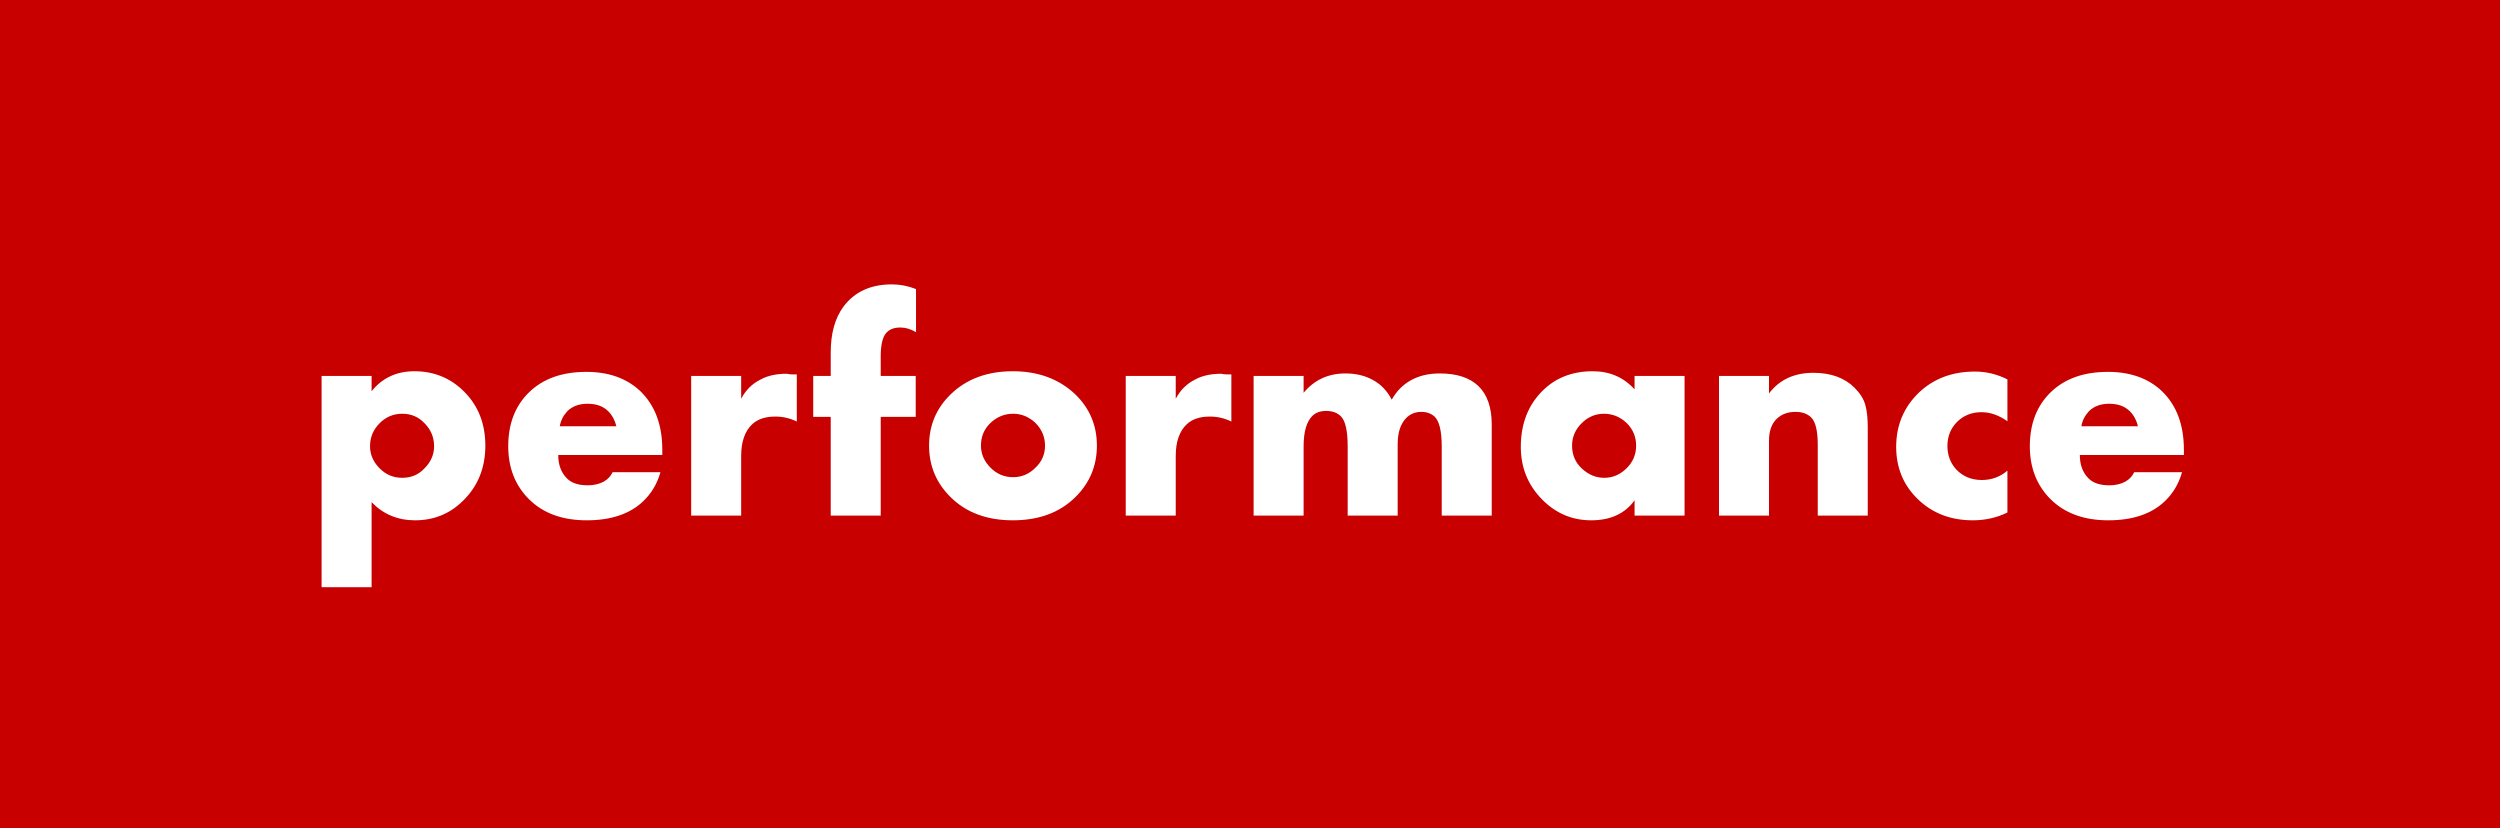 <?xml version="1.0" encoding="UTF-8"?> <svg xmlns="http://www.w3.org/2000/svg" width="160" height="53" viewBox="0 0 160 53" fill="none"> <rect y="0" width="160" height="53" fill="#C90000"></rect> <path d="M23.782 32.14V37.58H20.582V24.06H23.782V25.04C24.462 24.187 25.376 23.76 26.522 23.76C27.776 23.76 28.836 24.194 29.702 25.06C30.609 25.967 31.062 27.12 31.062 28.52C31.062 29.947 30.582 31.127 29.622 32.06C28.782 32.887 27.762 33.3 26.562 33.3C25.456 33.3 24.529 32.913 23.782 32.14ZM25.742 26.48C25.182 26.48 24.702 26.68 24.302 27.08C23.889 27.494 23.682 27.987 23.682 28.56C23.682 29.093 23.889 29.567 24.302 29.98C24.702 30.38 25.182 30.58 25.742 30.58C26.316 30.58 26.789 30.38 27.162 29.98C27.576 29.567 27.782 29.093 27.782 28.56C27.782 27.987 27.576 27.494 27.162 27.08C26.789 26.68 26.316 26.48 25.742 26.48ZM42.387 28.78V29.12H35.727C35.727 29.747 35.913 30.247 36.287 30.62C36.58 30.913 37.02 31.06 37.607 31.06C38.007 31.06 38.353 30.98 38.647 30.82C38.9 30.674 39.087 30.474 39.207 30.22H42.267C42.067 30.94 41.707 31.553 41.187 32.06C40.333 32.887 39.12 33.3 37.547 33.3C35.987 33.3 34.753 32.847 33.847 31.94C32.967 31.06 32.527 29.933 32.527 28.56C32.527 27.12 32.973 25.967 33.867 25.1C34.76 24.233 35.98 23.8 37.527 23.8C38.953 23.8 40.1 24.207 40.967 25.02C41.913 25.927 42.387 27.18 42.387 28.78ZM35.827 27.28H39.447C39.353 26.893 39.18 26.573 38.927 26.32C38.607 26 38.167 25.84 37.607 25.84C37.06 25.84 36.627 26 36.307 26.32C36.04 26.613 35.88 26.933 35.827 27.28ZM44.235 33V24.06H47.435V25.52C47.728 24.96 48.148 24.547 48.695 24.28C49.135 24.04 49.688 23.92 50.355 23.92C50.381 23.92 50.415 23.927 50.455 23.94C50.495 23.94 50.561 23.947 50.655 23.96C50.761 23.96 50.875 23.96 50.995 23.96V26.98C50.568 26.767 50.108 26.66 49.615 26.66C48.988 26.66 48.501 26.82 48.155 27.14C47.675 27.58 47.435 28.26 47.435 29.18V33H44.235ZM58.606 26.68H56.366V33H53.166V26.68H52.046V24.06H53.166V22.56C53.166 21.334 53.44 20.354 53.986 19.62C54.693 18.674 55.726 18.2 57.086 18.2C57.606 18.2 58.12 18.3 58.626 18.5V21.26C58.293 21.06 57.959 20.96 57.626 20.96C57.226 20.96 56.926 21.073 56.726 21.3C56.486 21.567 56.366 22.067 56.366 22.8V24.06H58.606V26.68ZM64.841 26.48C64.294 26.48 63.814 26.674 63.401 27.06C62.987 27.447 62.781 27.933 62.781 28.52C62.781 29.053 62.987 29.527 63.401 29.94C63.801 30.34 64.281 30.54 64.841 30.54C65.387 30.54 65.861 30.34 66.261 29.94C66.674 29.553 66.881 29.08 66.881 28.52C66.881 27.96 66.674 27.474 66.261 27.06C65.847 26.674 65.374 26.48 64.841 26.48ZM68.821 25.24C69.741 26.134 70.201 27.227 70.201 28.52C70.201 29.814 69.741 30.913 68.821 31.82C67.821 32.807 66.487 33.3 64.821 33.3C63.167 33.3 61.841 32.807 60.841 31.82C59.921 30.913 59.461 29.814 59.461 28.52C59.461 27.227 59.921 26.134 60.841 25.24C61.854 24.253 63.181 23.76 64.821 23.76C66.447 23.76 67.781 24.253 68.821 25.24ZM72.047 33V24.06H75.247V25.52C75.541 24.96 75.961 24.547 76.507 24.28C76.947 24.04 77.501 23.92 78.167 23.92C78.194 23.92 78.227 23.927 78.267 23.94C78.307 23.94 78.374 23.947 78.467 23.96C78.574 23.96 78.687 23.96 78.807 23.96V26.98C78.381 26.767 77.921 26.66 77.427 26.66C76.801 26.66 76.314 26.82 75.967 27.14C75.487 27.58 75.247 28.26 75.247 29.18V33H72.047ZM80.231 33V24.06H83.431V25.14C84.111 24.314 85.004 23.9 86.111 23.9C86.764 23.9 87.338 24.034 87.831 24.3C88.364 24.58 88.778 25.007 89.071 25.58C89.377 25.034 89.784 24.62 90.291 24.34C90.811 24.047 91.431 23.9 92.151 23.9C93.244 23.9 94.071 24.174 94.631 24.72C95.191 25.267 95.471 26.087 95.471 27.18V33H92.271V28.58C92.271 27.593 92.118 26.953 91.811 26.66C91.584 26.46 91.304 26.36 90.971 26.36C90.597 26.36 90.284 26.48 90.031 26.72C89.644 27.093 89.451 27.66 89.451 28.42V33H86.251V28.58C86.251 27.593 86.111 26.953 85.831 26.66C85.604 26.42 85.284 26.3 84.871 26.3C84.498 26.3 84.204 26.407 83.991 26.62C83.618 26.98 83.431 27.634 83.431 28.58V33H80.231ZM104.612 24.92V24.06H107.812V33H104.612V32.02C103.998 32.873 103.072 33.3 101.832 33.3C100.578 33.3 99.505 32.827 98.612 31.88C97.758 30.974 97.332 29.88 97.332 28.6C97.332 27.134 97.792 25.94 98.712 25.02C99.552 24.18 100.625 23.76 101.932 23.76C103.025 23.76 103.918 24.147 104.612 24.92ZM102.652 26.48C102.118 26.48 101.652 26.674 101.252 27.06C100.825 27.474 100.612 27.96 100.612 28.52C100.612 29.107 100.818 29.593 101.232 29.98C101.658 30.38 102.138 30.58 102.672 30.58C103.218 30.58 103.698 30.373 104.112 29.96C104.512 29.56 104.712 29.08 104.712 28.52C104.712 27.947 104.505 27.46 104.092 27.06C103.678 26.674 103.198 26.48 102.652 26.48ZM110.016 33V24.06H113.216V25.18C113.883 24.3 114.829 23.86 116.056 23.86C117.176 23.86 118.056 24.18 118.696 24.82C119.043 25.167 119.269 25.527 119.376 25.9C119.483 26.273 119.536 26.747 119.536 27.32V33H116.336V28.48C116.336 27.6 116.203 27.02 115.936 26.74C115.696 26.487 115.356 26.36 114.916 26.36C114.436 26.36 114.043 26.5 113.736 26.78C113.389 27.1 113.216 27.573 113.216 28.2V33H110.016ZM128.475 30.12V32.8C127.795 33.133 127.055 33.3 126.255 33.3C124.842 33.3 123.669 32.847 122.735 31.94C121.815 31.047 121.355 29.933 121.355 28.6C121.355 27.227 121.835 26.073 122.795 25.14C123.742 24.233 124.942 23.78 126.395 23.78C127.115 23.78 127.809 23.947 128.475 24.28V26.96C127.929 26.573 127.375 26.38 126.815 26.38C126.189 26.38 125.669 26.587 125.255 27C124.842 27.413 124.635 27.927 124.635 28.54C124.635 29.127 124.822 29.627 125.195 30.04C125.622 30.494 126.169 30.72 126.835 30.72C127.462 30.72 128.009 30.52 128.475 30.12ZM139.769 28.78V29.12H133.109C133.109 29.747 133.296 30.247 133.669 30.62C133.963 30.913 134.403 31.06 134.989 31.06C135.389 31.06 135.736 30.98 136.029 30.82C136.283 30.674 136.469 30.474 136.589 30.22H139.649C139.449 30.94 139.089 31.553 138.569 32.06C137.716 32.887 136.503 33.3 134.929 33.3C133.369 33.3 132.136 32.847 131.229 31.94C130.349 31.06 129.909 29.933 129.909 28.56C129.909 27.12 130.356 25.967 131.249 25.1C132.143 24.233 133.363 23.8 134.909 23.8C136.336 23.8 137.483 24.207 138.349 25.02C139.296 25.927 139.769 27.18 139.769 28.78ZM133.209 27.28H136.829C136.736 26.893 136.563 26.573 136.309 26.32C135.989 26 135.549 25.84 134.989 25.84C134.443 25.84 134.009 26 133.689 26.32C133.423 26.613 133.263 26.933 133.209 27.28Z" fill="white"></path> </svg> 
